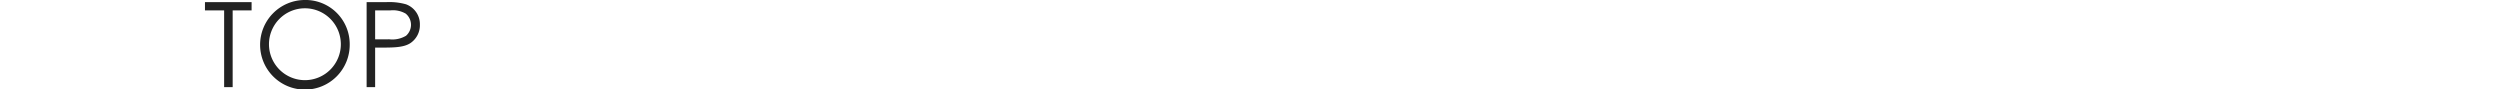 <svg xmlns="http://www.w3.org/2000/svg" width="422.5" height="15.083" viewBox="0 0 422.5 15.083">
  <g id="menu01" transform="translate(-104 -1958)">
    <g id="グループ_4248" data-name="グループ 4248" transform="translate(-10.627 1813.511)">
      <g id="グループ_4247" data-name="グループ 4247">
        <path id="パス_19513" data-name="パス 19513" d="M149.266,146.25v-1.4h7.88v1.4h-3.2v12.963h-1.44V146.25Z" fill="#222"/>
        <path id="パス_19514" data-name="パス 19514" d="M173.729,152.031a7.572,7.572,0,1,1-7.682-7.542A7.463,7.463,0,0,1,173.729,152.031Zm-13.643.06a6.072,6.072,0,1,0,6.041-6.2A6.071,6.071,0,0,0,160.086,152.091Z" fill="#222"/>
        <path id="パス_19515" data-name="パス 19515" d="M176.586,144.849h3.32a10.5,10.5,0,0,1,3.321.361,3.58,3.58,0,0,1,2.361,3.46,3.629,3.629,0,0,1-1.66,3.141c-1.021.64-2.5.72-4.482.72h-1.421v6.682h-1.439Zm1.439,1.4v4.881c.821.02,1.641,0,2.381,0a4.5,4.5,0,0,0,2.841-.6,2.475,2.475,0,0,0,.84-1.861,2.435,2.435,0,0,0-.9-1.88,4.276,4.276,0,0,0-2.622-.54Z" fill="#222"/>
      </g>
      <rect id="長方形_3987" data-name="長方形 3987" width="6.766" height="6.766" transform="translate(114.627 151.14)" fill="none"/>
    </g>
    <line id="線_4229" data-name="線 4229" x2="422" transform="translate(104.5 1966)" fill="none"/>
  </g>
</svg>

